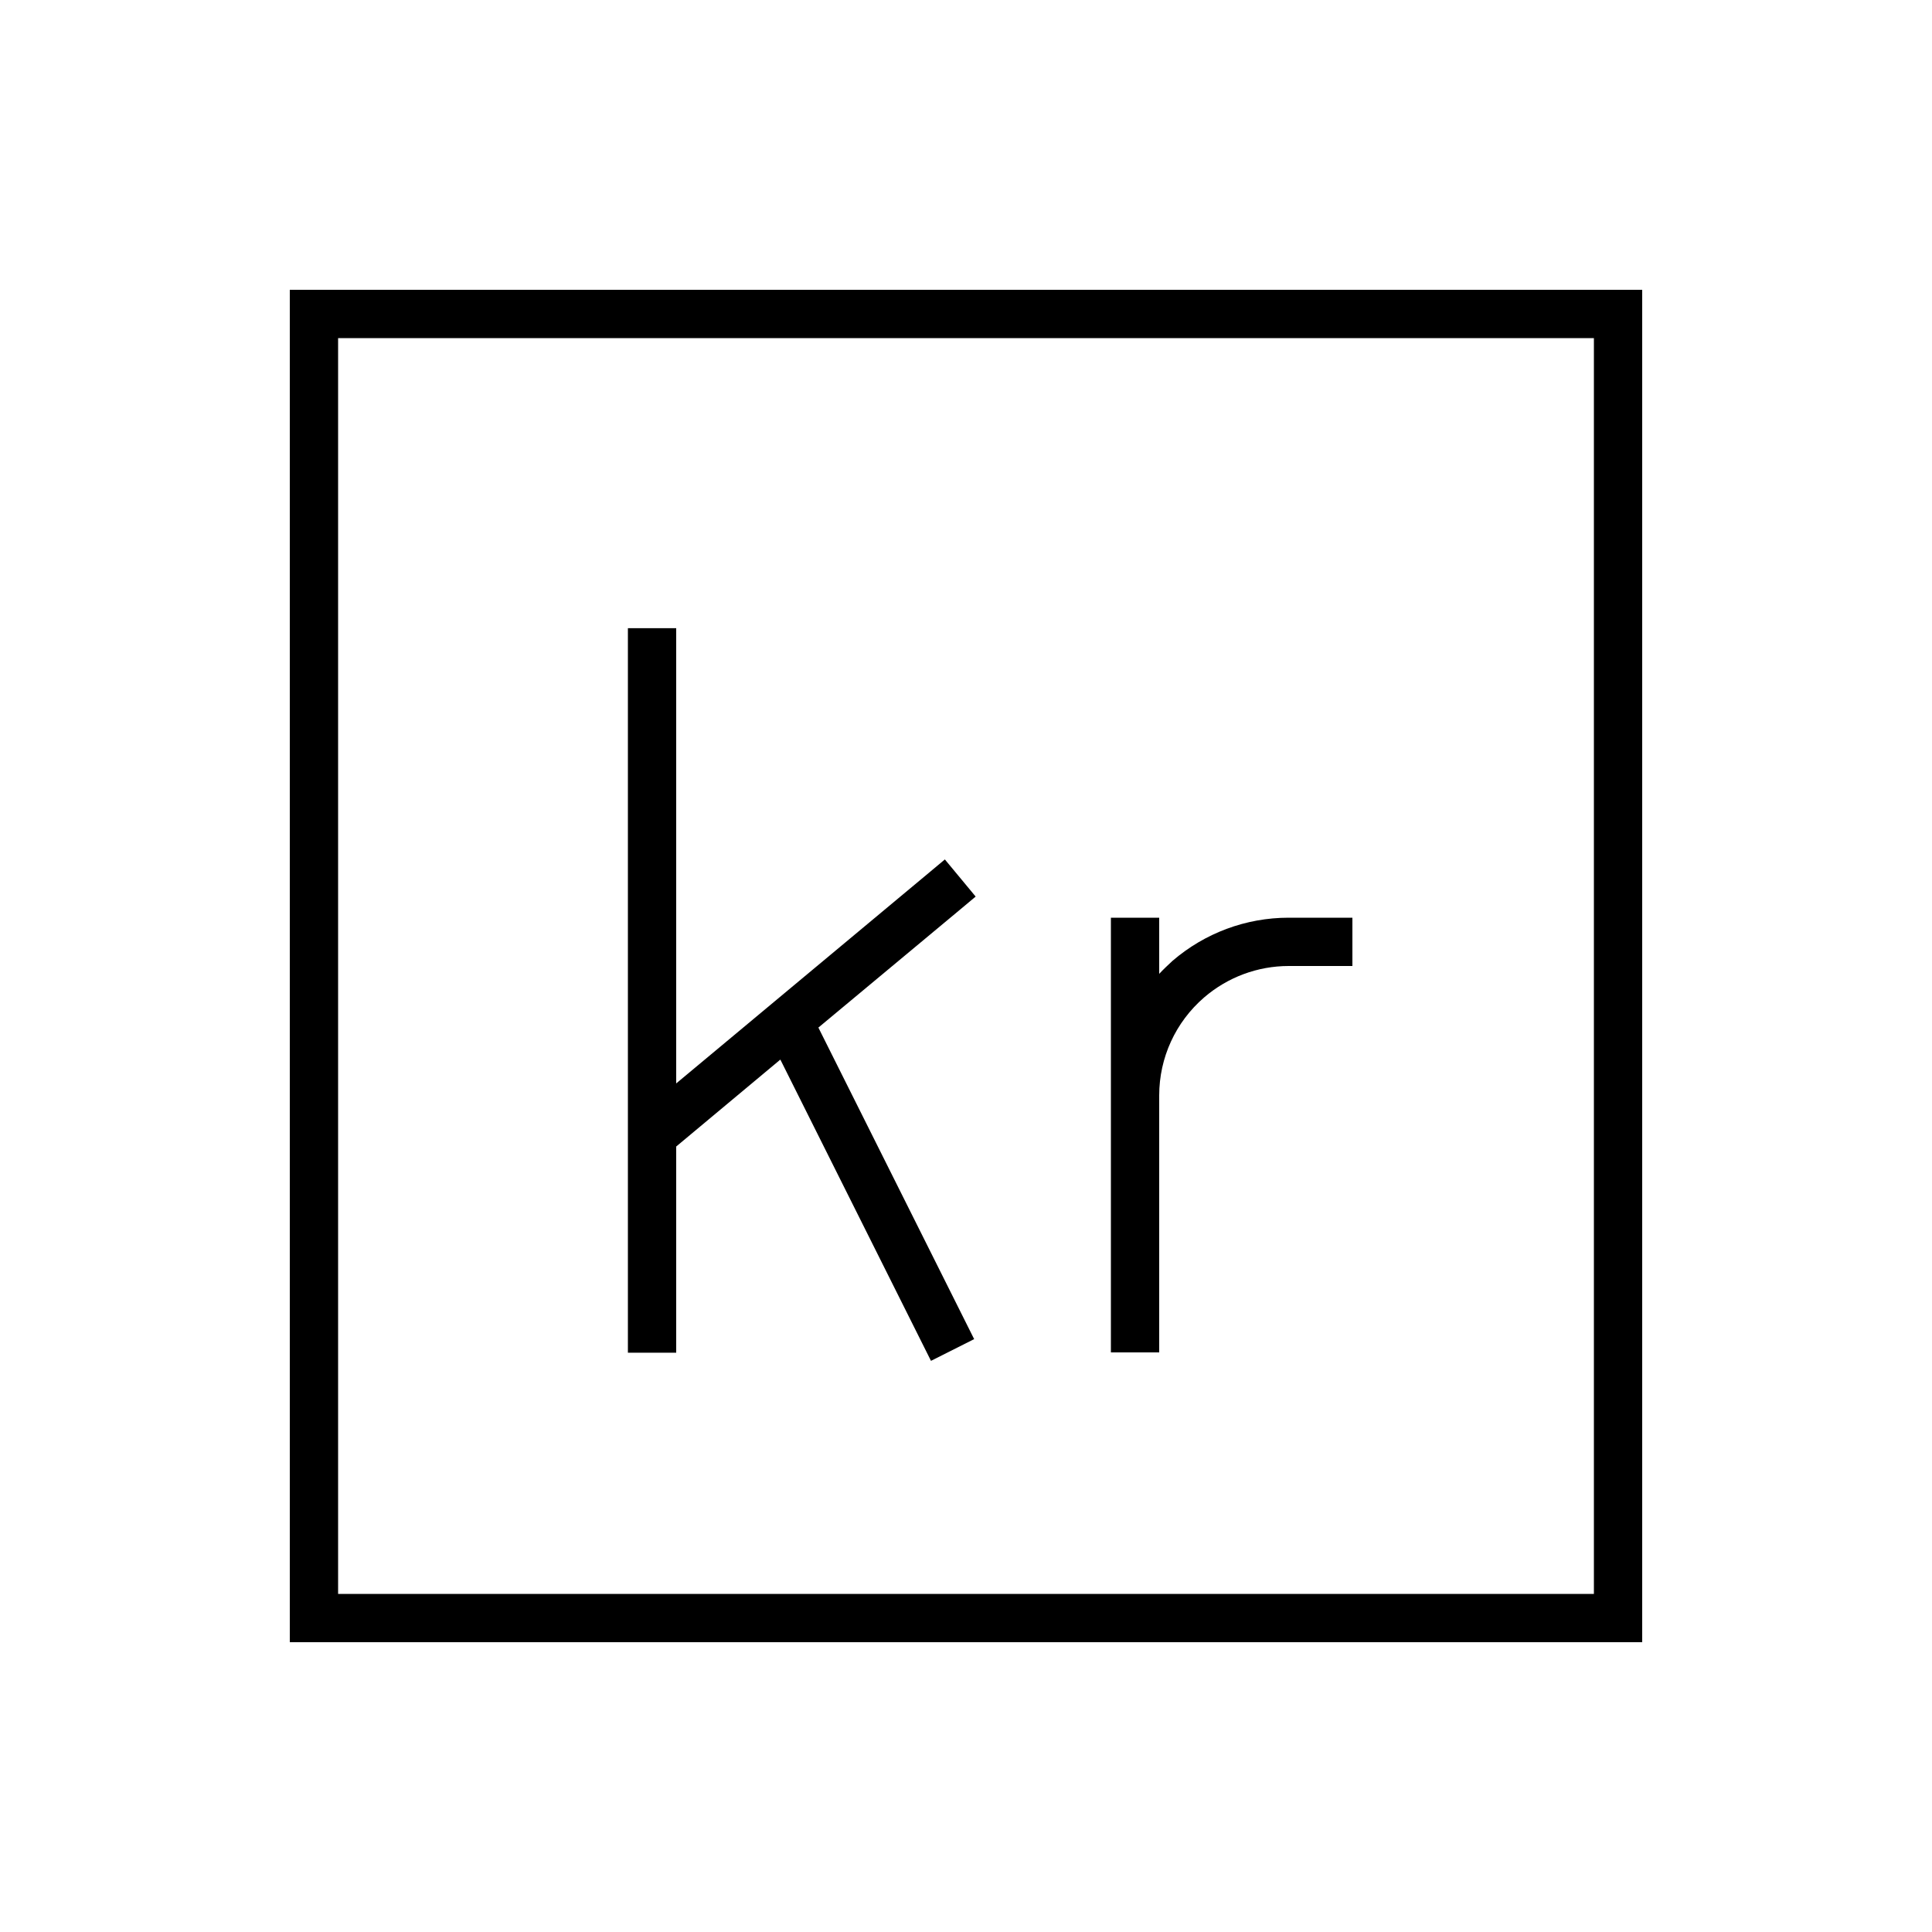 <svg xmlns="http://www.w3.org/2000/svg" viewBox="0 0 640 640"><!--! Font Awesome Pro 7.1.0 by @fontawesome - https://fontawesome.com License - https://fontawesome.com/license (Commercial License) Copyright 2025 Fonticons, Inc. --><path fill="currentColor" d="M112 112L112 528L528 528L528 112L112 112zM96 96L544 96L544 544L96 544L96 96zM224 208L224 358.9L306.9 289.8L313 284.7L323.2 297L317.1 302.1L271.1 340.4L319.1 436.4L322.7 443.6L308.4 450.8L304.8 443.6L258.5 351L224 379.8L224 448.1L208 448.1L208 208.1L224 208.1zM398.9 330.4C389.4 338.6 384 350.4 384 362.9L384 448L368 448L368 304L384 304L384 322.6C385.4 321.1 386.9 319.7 388.4 318.3C399.1 309.1 412.7 304 426.9 304L448 304L448 320L426.9 320C416.6 320 406.7 323.7 398.9 330.4z"/></svg>